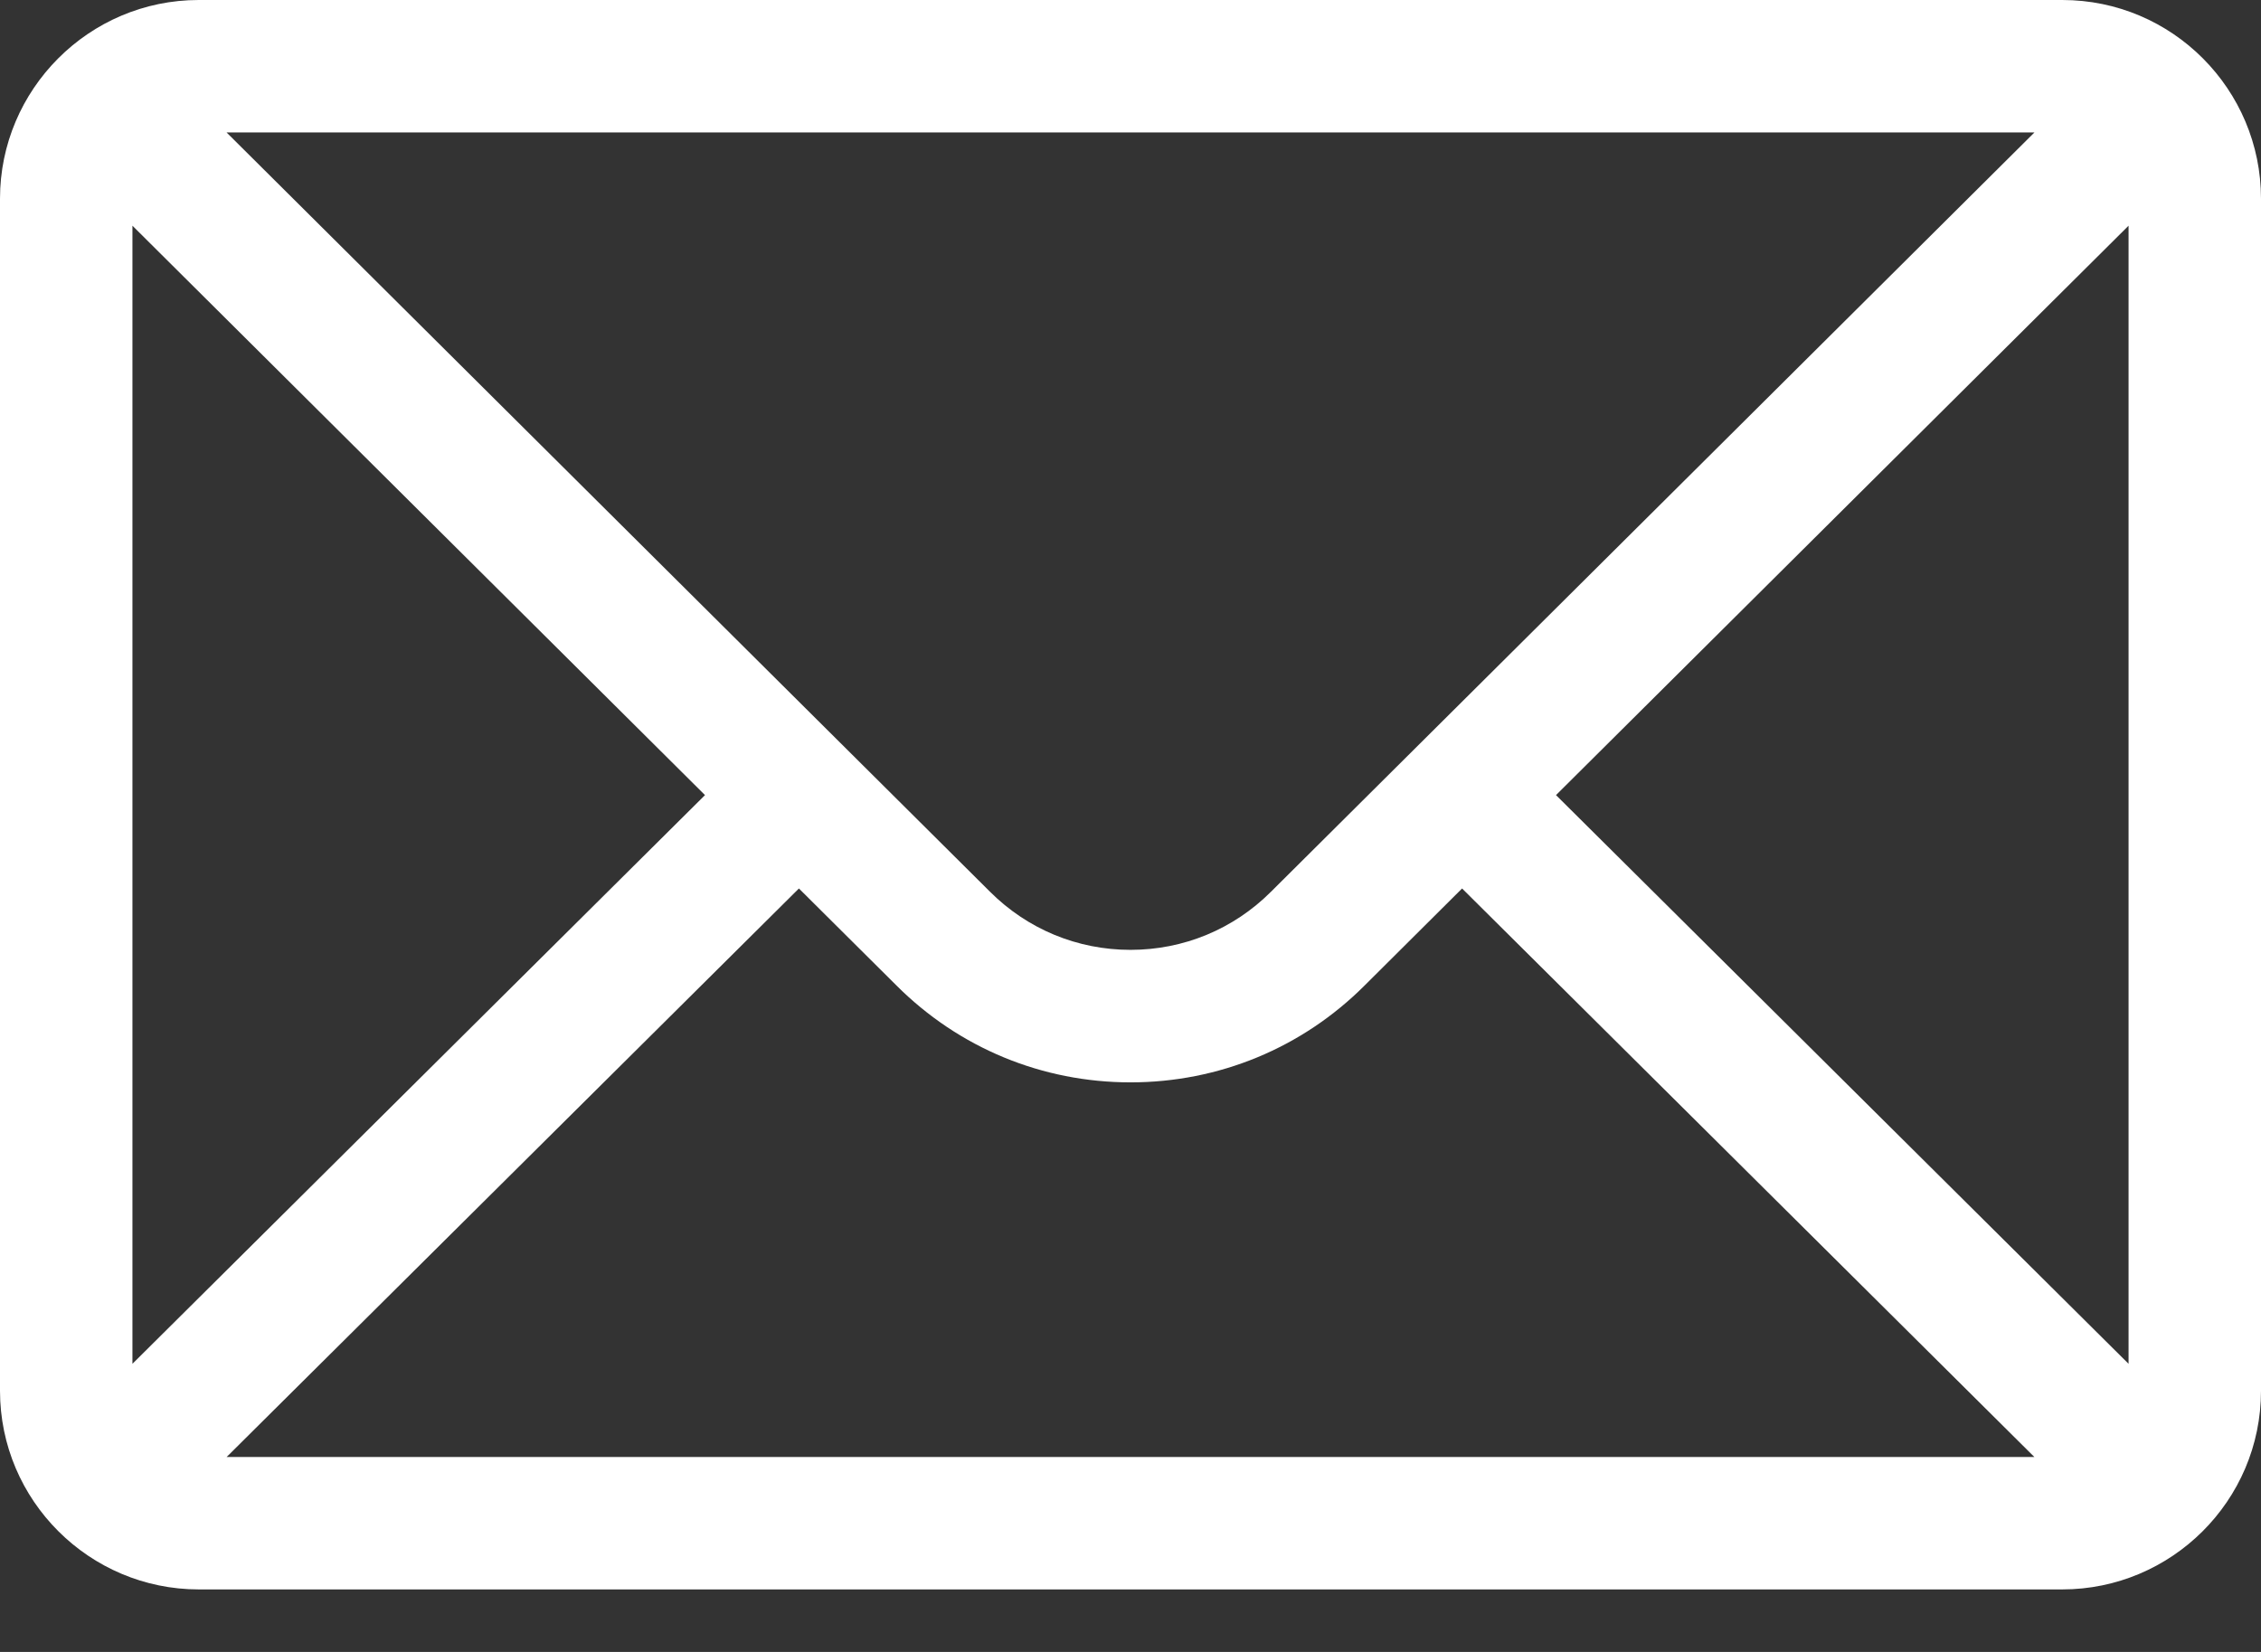 <?xml version="1.0" encoding="UTF-8"?> <svg xmlns="http://www.w3.org/2000/svg" width="26" height="19" viewBox="0 0 26 19" fill="none"><rect x="0" y="0" width="26" height="19" fill="#333333" stroke="none"/> <path d="M23.715 0H2.285C1.023 0 0 1.029 0 2.285V15.996C0 17.26 1.03 18.281 2.285 18.281H23.715C24.967 18.281 26 17.264 26 15.996V2.285C26 1.031 24.982 0 23.715 0ZM23.395 1.523C22.928 1.988 14.893 9.98 14.616 10.256C14.184 10.688 13.61 10.925 13 10.925C12.39 10.925 11.816 10.688 11.383 10.255C11.196 10.069 3.25 2.165 2.605 1.523H23.395ZM1.523 15.686V2.596L8.107 9.145L1.523 15.686ZM2.606 16.758L9.187 10.219L10.307 11.333C11.026 12.053 11.983 12.449 13 12.449C14.017 12.449 14.974 12.053 15.692 11.335L16.813 10.219L23.394 16.758H2.606ZM24.477 15.686L17.893 9.145L24.477 2.596V15.686Z" fill="white"></path> </svg> 